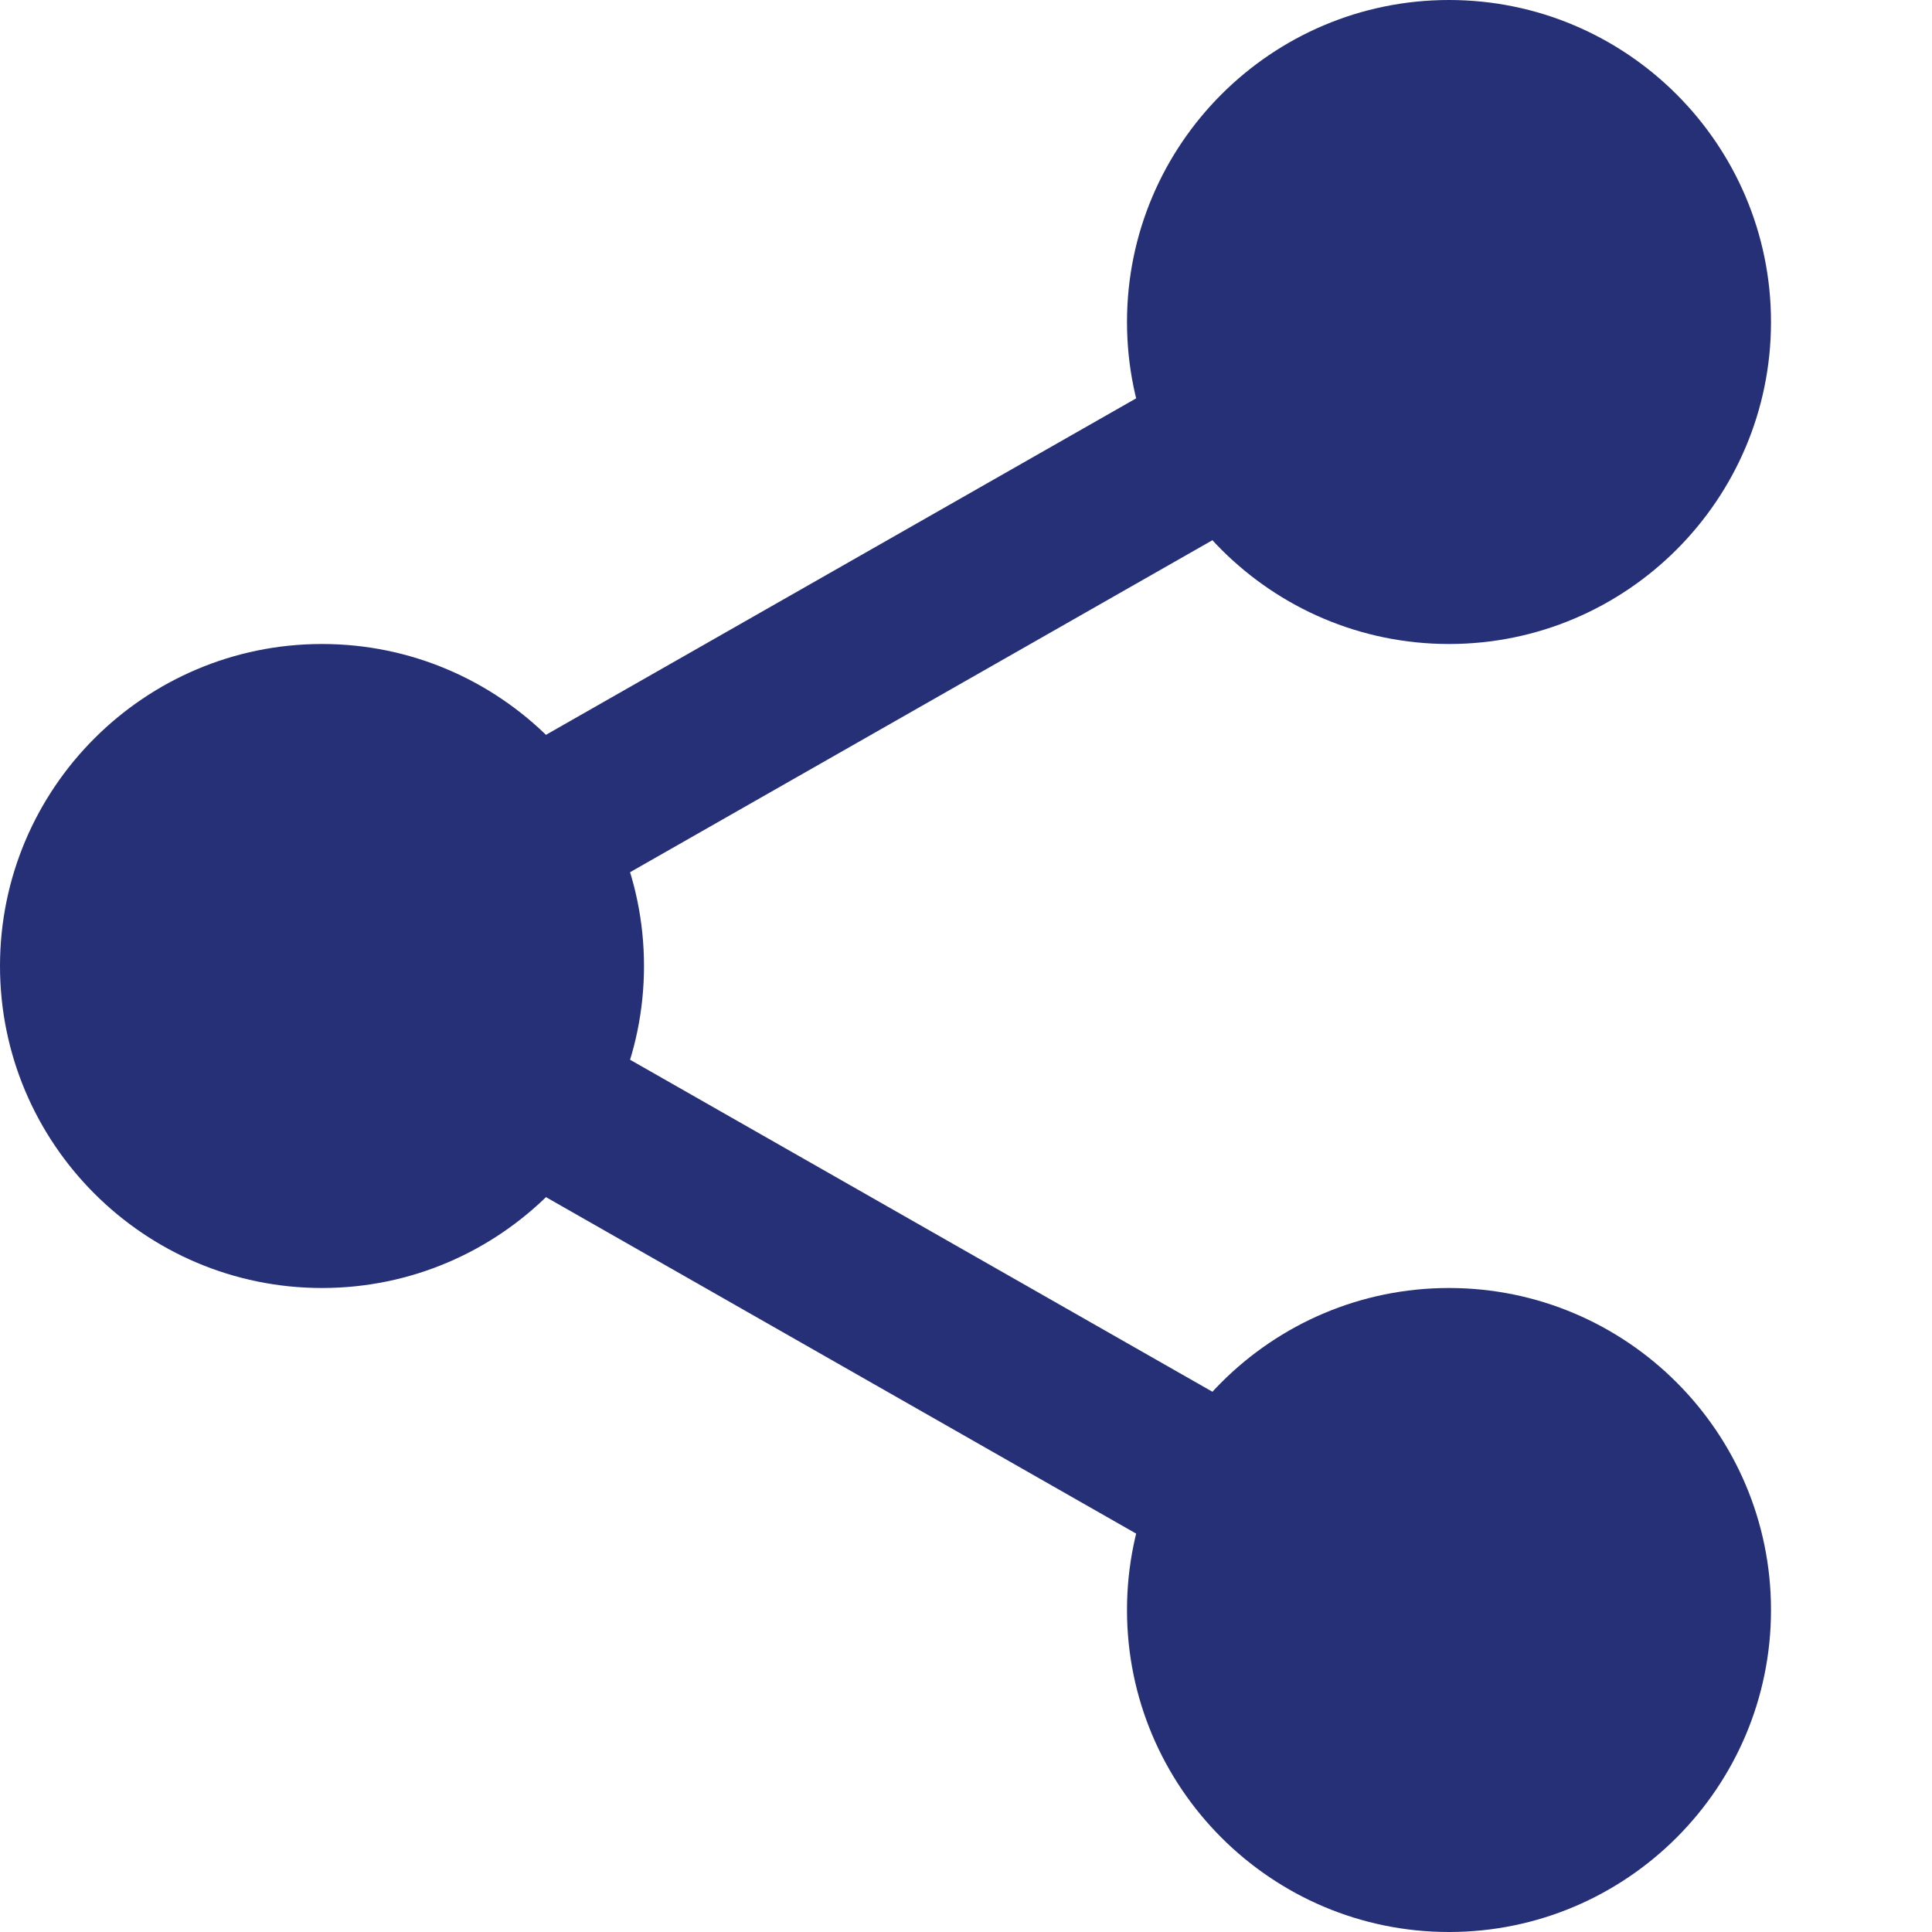 <svg width="20" height="20" viewBox="0 0 24 24" fill="none" xmlns="http://www.w3.org/2000/svg">
<path d="M21.25 4C21.25 5.795 19.795 7.25 18 7.25C16.205 7.25 14.75 5.795 14.75 4C14.75 2.205 16.205 0.75 18 0.75C19.795 0.75 21.25 2.205 21.25 4Z" fill="#263077"/>
<path d="M18 8C15.794 8 14 6.206 14 4C14 1.794 15.794 0 18 0C20.206 0 22 1.794 22 4C22 6.206 20.206 8 18 8ZM18 1.5C16.621 1.5 15.5 2.622 15.5 4C15.5 5.378 16.621 6.5 18 6.5C19.379 6.5 20.5 5.378 20.5 4C20.5 2.622 19.379 1.5 18 1.5ZM21.25 20C21.25 21.795 19.795 23.25 18 23.25C16.205 23.25 14.75 21.795 14.75 20C14.75 18.205 16.205 16.75 18 16.75C19.795 16.75 21.25 18.205 21.25 20Z" fill="#263077"/>
<path d="M18 24C15.794 24 14 22.206 14 20C14 17.794 15.794 16 18 16C20.206 16 22 17.794 22 20C22 22.206 20.206 24 18 24ZM18 17.5C16.621 17.5 15.5 18.622 15.5 20C15.5 21.378 16.621 22.5 18 22.5C19.379 22.5 20.5 21.378 20.5 20C20.5 18.622 19.379 17.5 18 17.5ZM7.25 12C7.25 13.795 5.795 15.25 4 15.25C2.205 15.25 0.75 13.795 0.75 12C0.75 10.205 2.205 8.75 4 8.75C5.795 8.75 7.25 10.205 7.25 12Z" fill="#263077"/>
<path d="M4 16C1.794 16 0 14.206 0 12C0 9.794 1.794 8 4 8C6.206 8 8 9.794 8 12C8 14.206 6.206 16 4 16ZM4 9.5C2.621 9.5 1.5 10.622 1.5 12C1.5 13.378 2.621 14.5 4 14.5C5.379 14.5 6.5 13.378 6.5 12C6.5 10.622 5.379 9.5 4 9.5Z" fill="#263077"/>
<path d="M6.361 11.52C6.013 11.52 5.675 11.339 5.491 11.015C5.218 10.536 5.386 9.925 5.865 9.651L15.144 4.361C15.623 4.086 16.234 4.254 16.508 4.735C16.781 5.214 16.613 5.825 16.134 6.099L6.855 11.389C6.705 11.475 6.535 11.52 6.361 11.52ZM15.639 19.77C15.471 19.77 15.301 19.728 15.145 19.639L5.866 14.349C5.387 14.076 5.219 13.465 5.492 12.985C5.764 12.505 6.376 12.336 6.856 12.611L16.135 17.901C16.614 18.174 16.782 18.785 16.509 19.265C16.324 19.589 15.986 19.77 15.639 19.77H15.639Z" fill="#263077"/>
</svg>
